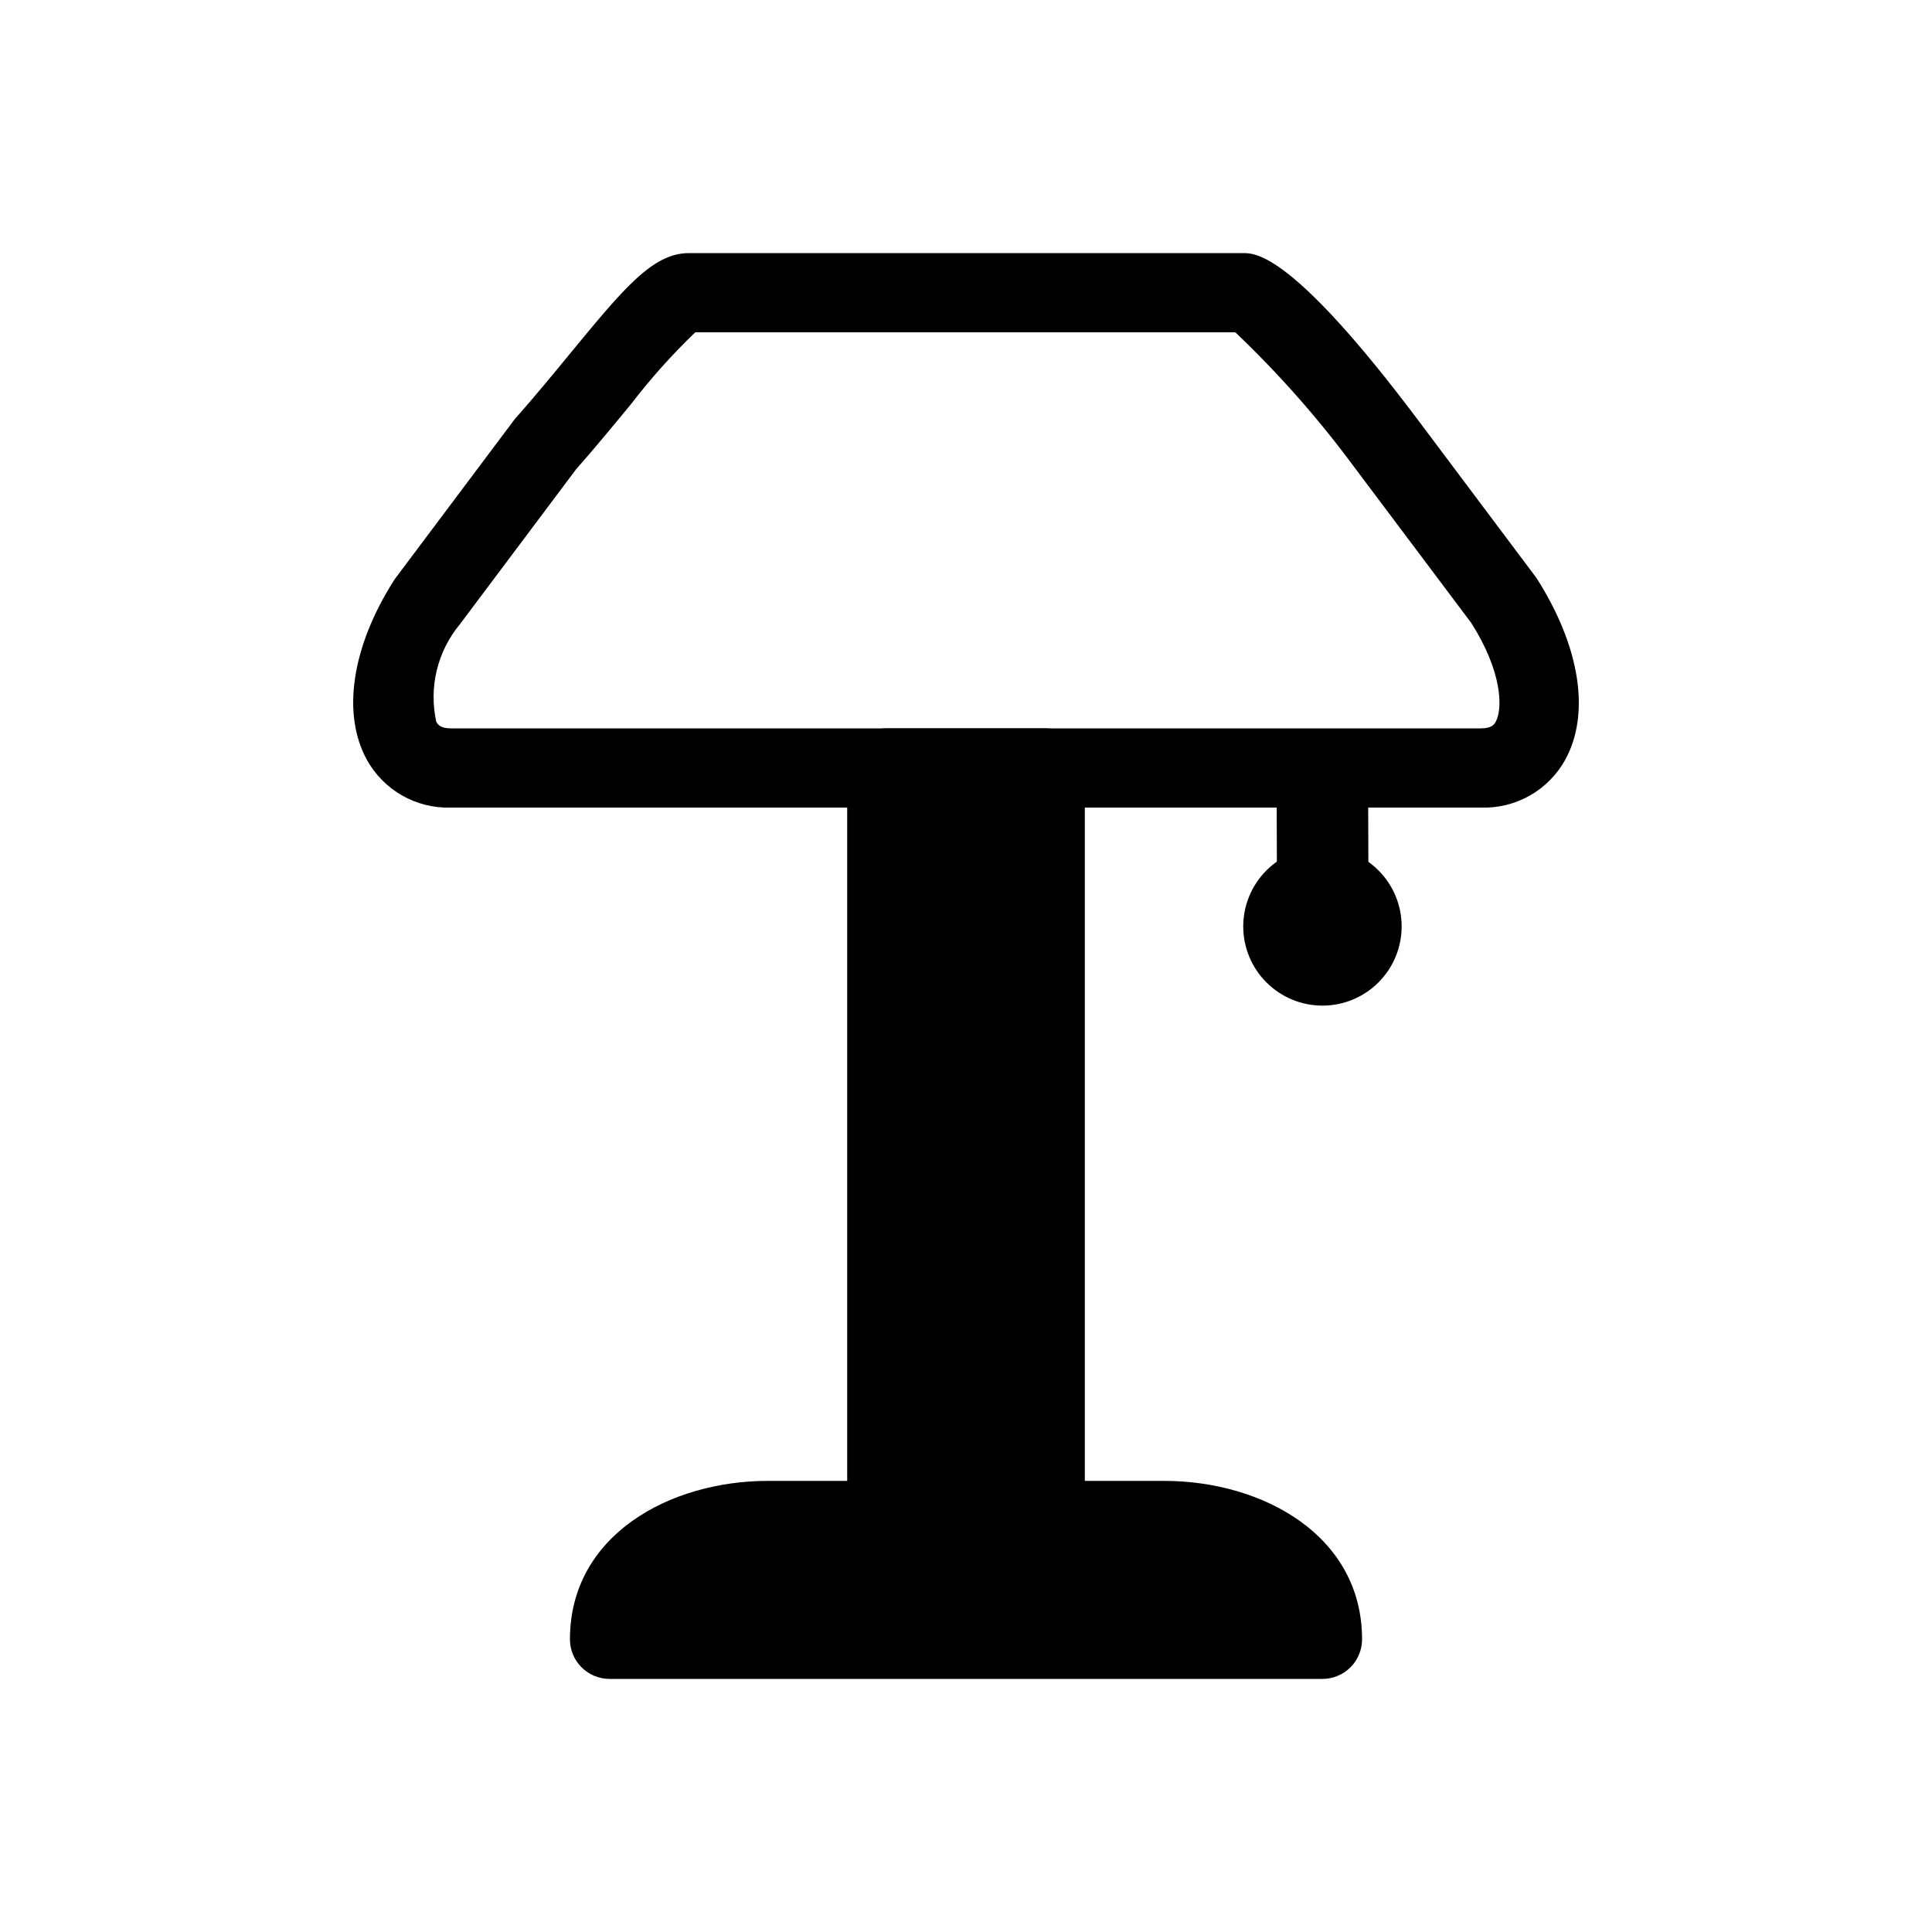 <?xml version="1.0" encoding="UTF-8"?>
<!-- Uploaded to: ICON Repo, www.iconrepo.com, Generator: ICON Repo Mixer Tools -->
<svg fill="#000000" width="800px" height="800px" version="1.1" viewBox="144 144 512 512" xmlns="http://www.w3.org/2000/svg">
 <g>
  <path d="m379.01 337.02h41.984c5.797 0 10.496 5.797 10.496 10.496v199.43c0 5.797-4.699 10.496-10.496 10.496h-41.984c-5.797 0-10.496-5.797-10.496-10.496v-199.43c0-5.797 4.699-10.496 10.496-10.496z"/>
  <path d="m452.48 536.45h-104.96c-26.082 0-52.48 14.422-52.48 41.984 0 2.785 1.105 5.453 3.074 7.422s4.637 3.074 7.422 3.074h188.93c2.785 0 5.457-1.105 7.422-3.074 1.969-1.969 3.074-4.637 3.074-7.422 0-27.562-26.395-41.984-52.477-41.984z"/>
  <path d="m494.56 401.61c-3.215 0.004-6.301-1.27-8.574-3.543-2.273-2.269-3.551-5.356-3.551-8.566l-0.094-31.488c0.004-6.691 5.434-12.113 12.121-12.113 3.215-0.004 6.301 1.273 8.574 3.543 2.273 2.273 3.551 5.356 3.551 8.57l0.094 31.488c0.02 6.691-5.391 12.129-12.082 12.152z"/>
  <path d="m494.46 410.5c-5.566 0-10.906-2.215-14.84-6.148-3.938-3.938-6.148-9.277-6.148-14.844 0-5.57 2.211-10.91 6.148-14.844 3.934-3.938 9.273-6.148 14.84-6.148 5.57 0 10.91 2.211 14.844 6.148 3.938 3.934 6.148 9.273 6.148 14.844 0 5.566-2.211 10.906-6.148 14.844-3.934 3.934-9.273 6.148-14.844 6.148z"/>
  <path d="m536.45 358.02h-272.89c-4.531 0.152-9.016-0.949-12.957-3.184-3.941-2.238-7.188-5.519-9.379-9.488-6.695-12.188-4.008-29.965 7.18-47.547 0.148-0.23 0.293-0.441 0.461-0.66l31.488-41.984c5.562-6.297 10.348-12.133 14.77-17.52 14.094-17.117 21.852-26.562 31.414-26.562h146.95c3.234 0 13.059 0 46.184 44.082l31.488 41.984c11.652 18.242 14.336 36.023 7.641 48.207h-0.004c-2.191 3.969-5.438 7.25-9.379 9.488-3.941 2.234-8.426 3.336-12.957 3.184zm-270.54-48.629c-5.984 7.184-8.309 16.73-6.297 25.863 0.367 0.66 0.977 1.773 3.938 1.773h272.9c2.961 0 3.57-1.113 3.938-1.773 1.891-3.453 1.73-13.266-6.496-26.176l-31.027-41.324c-9.438-12.789-19.977-24.73-31.488-35.688h-143.13c-6.102 5.867-11.754 12.18-16.91 18.891-4.586 5.574-9.551 11.609-14.695 17.445z"/>
 </g>
</svg>